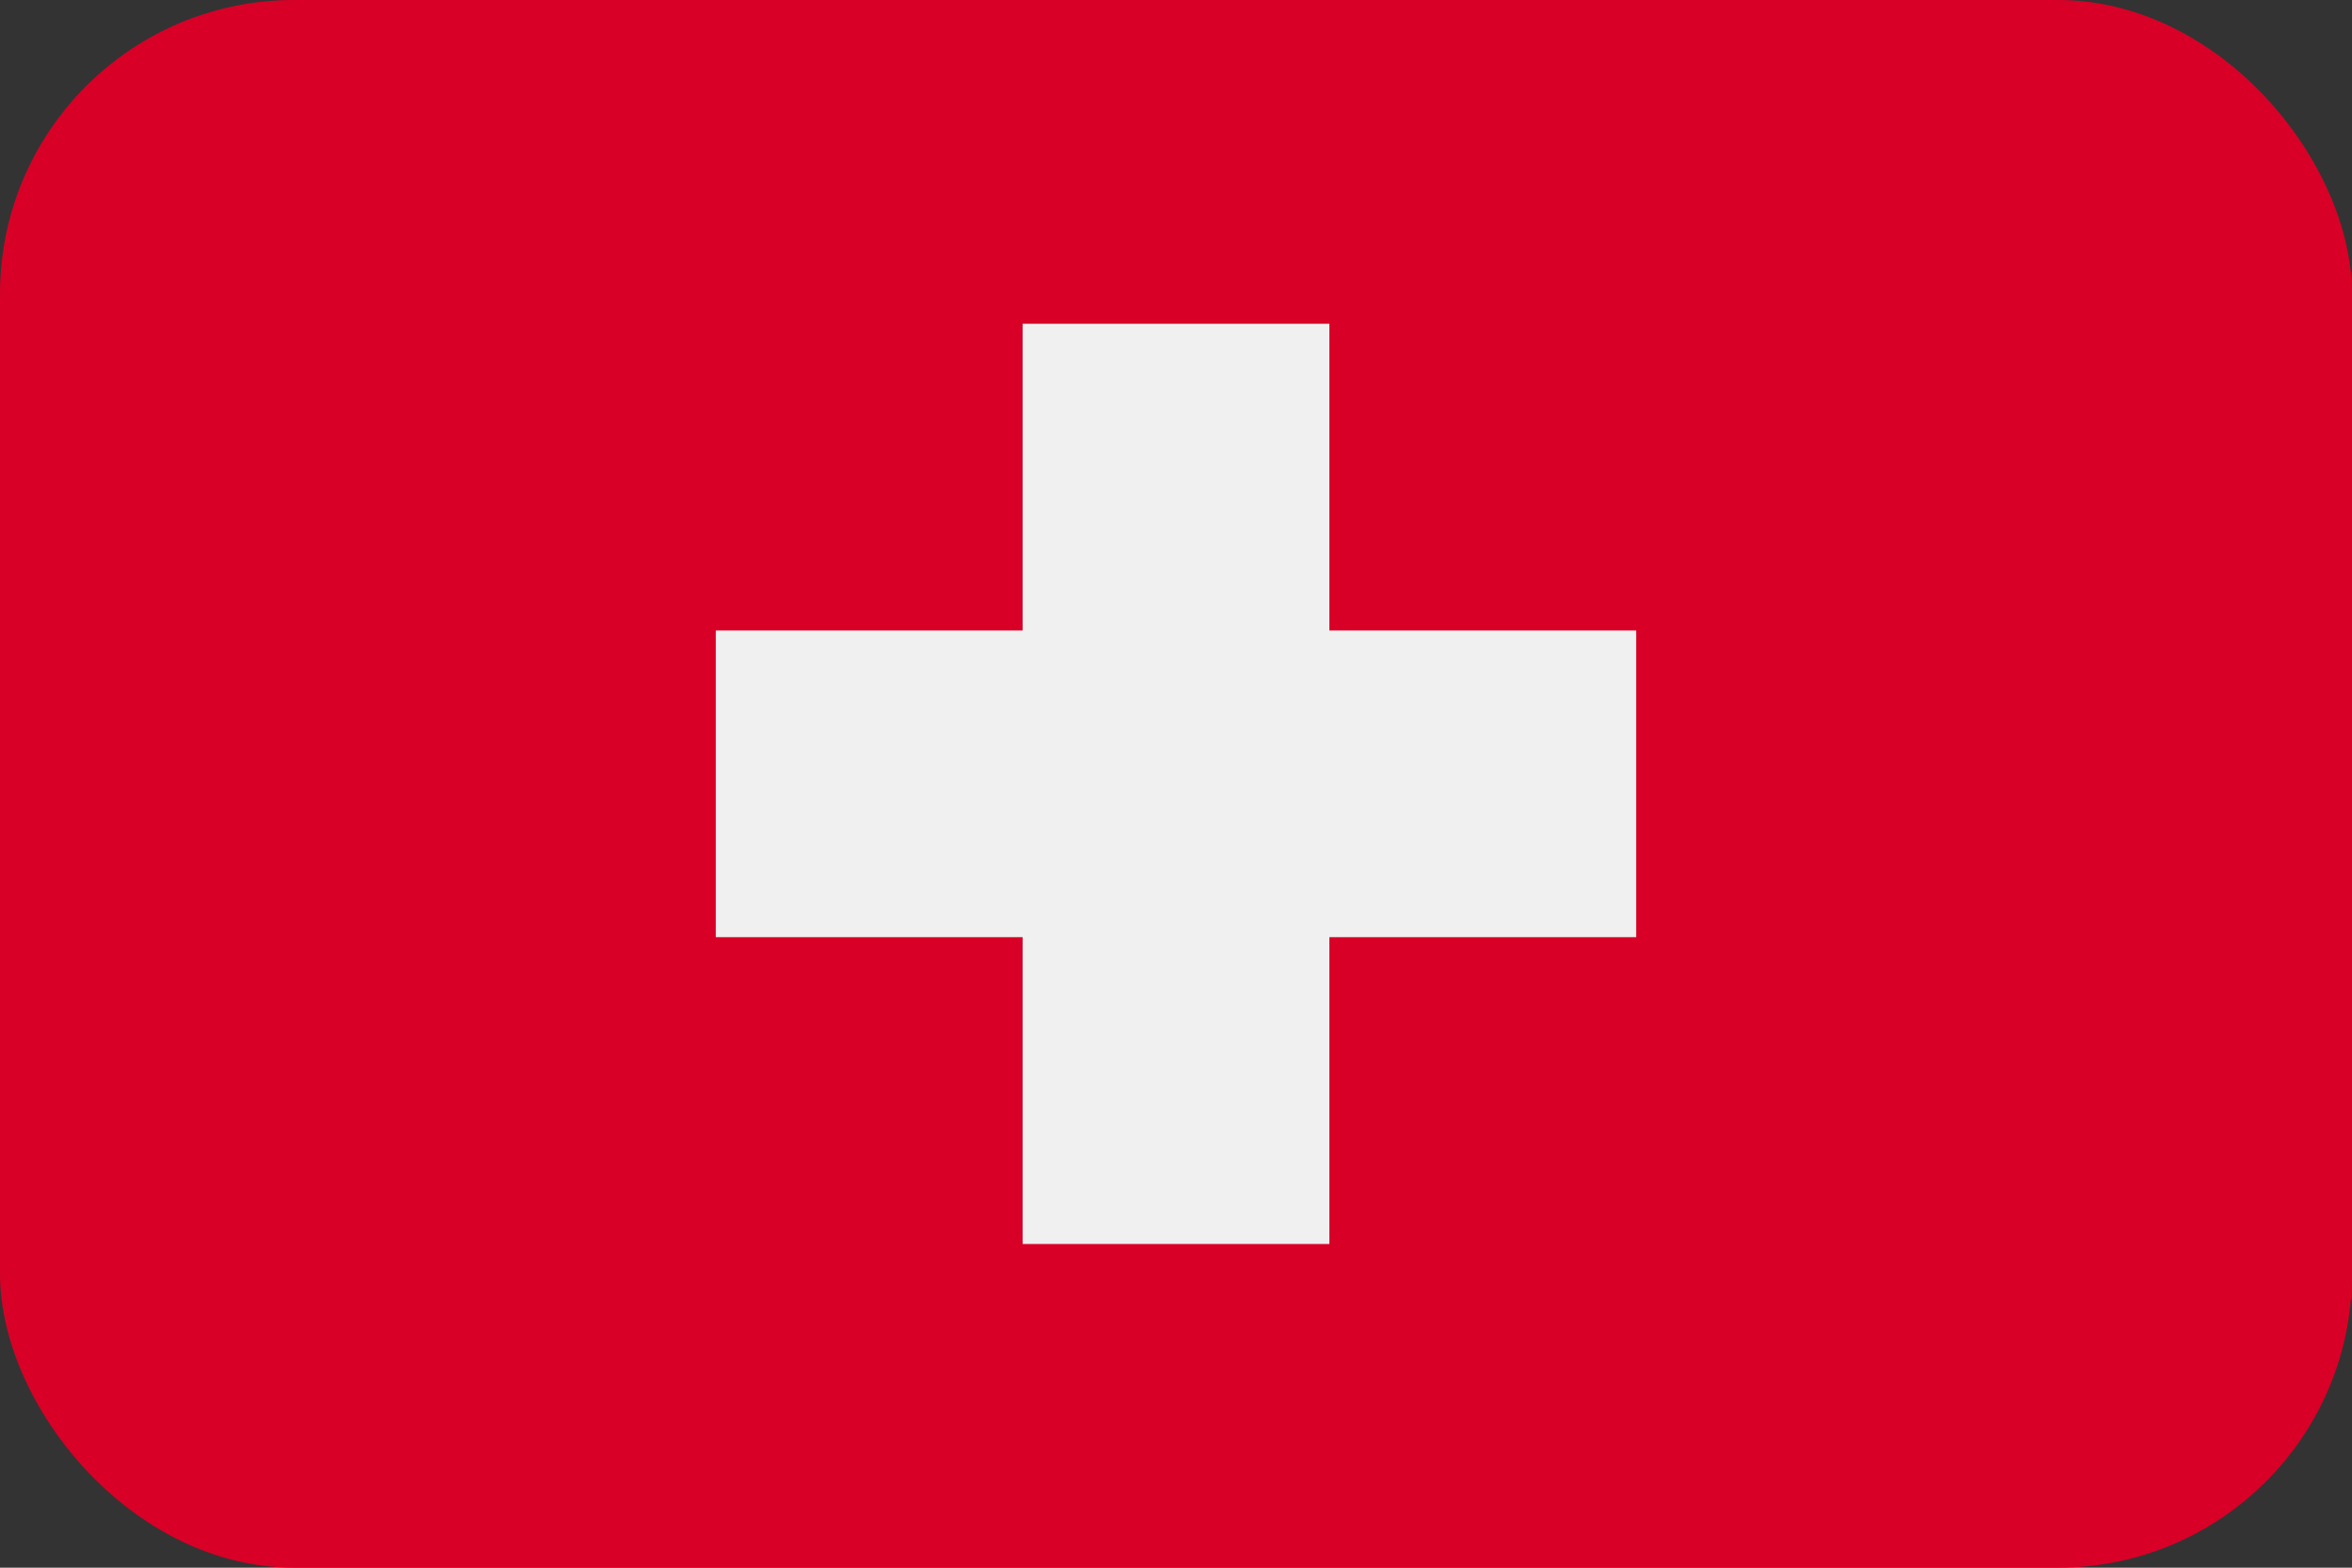 <svg width="24" height="16" viewBox="0 0 24 16" fill="none" xmlns="http://www.w3.org/2000/svg">
<rect x="0" y="0" width="24" height="16" fill="#333333" stroke="none"/>
<g clip-path="url(#clip0_48_12)">
<path d="M0 0H24V16H0V0Z" fill="#D80027"/>
<path d="M16.696 6.435H13.565V3.304H10.435V6.435H7.304V9.565H10.435V12.696H13.565V9.565H16.696V6.435Z" fill="#F0F0F0"/>
</g>
<defs>
<clipPath id="clip0_48_12">
<rect width="24" height="16" rx="3" fill="white"/>
</clipPath>
</defs>
</svg>
